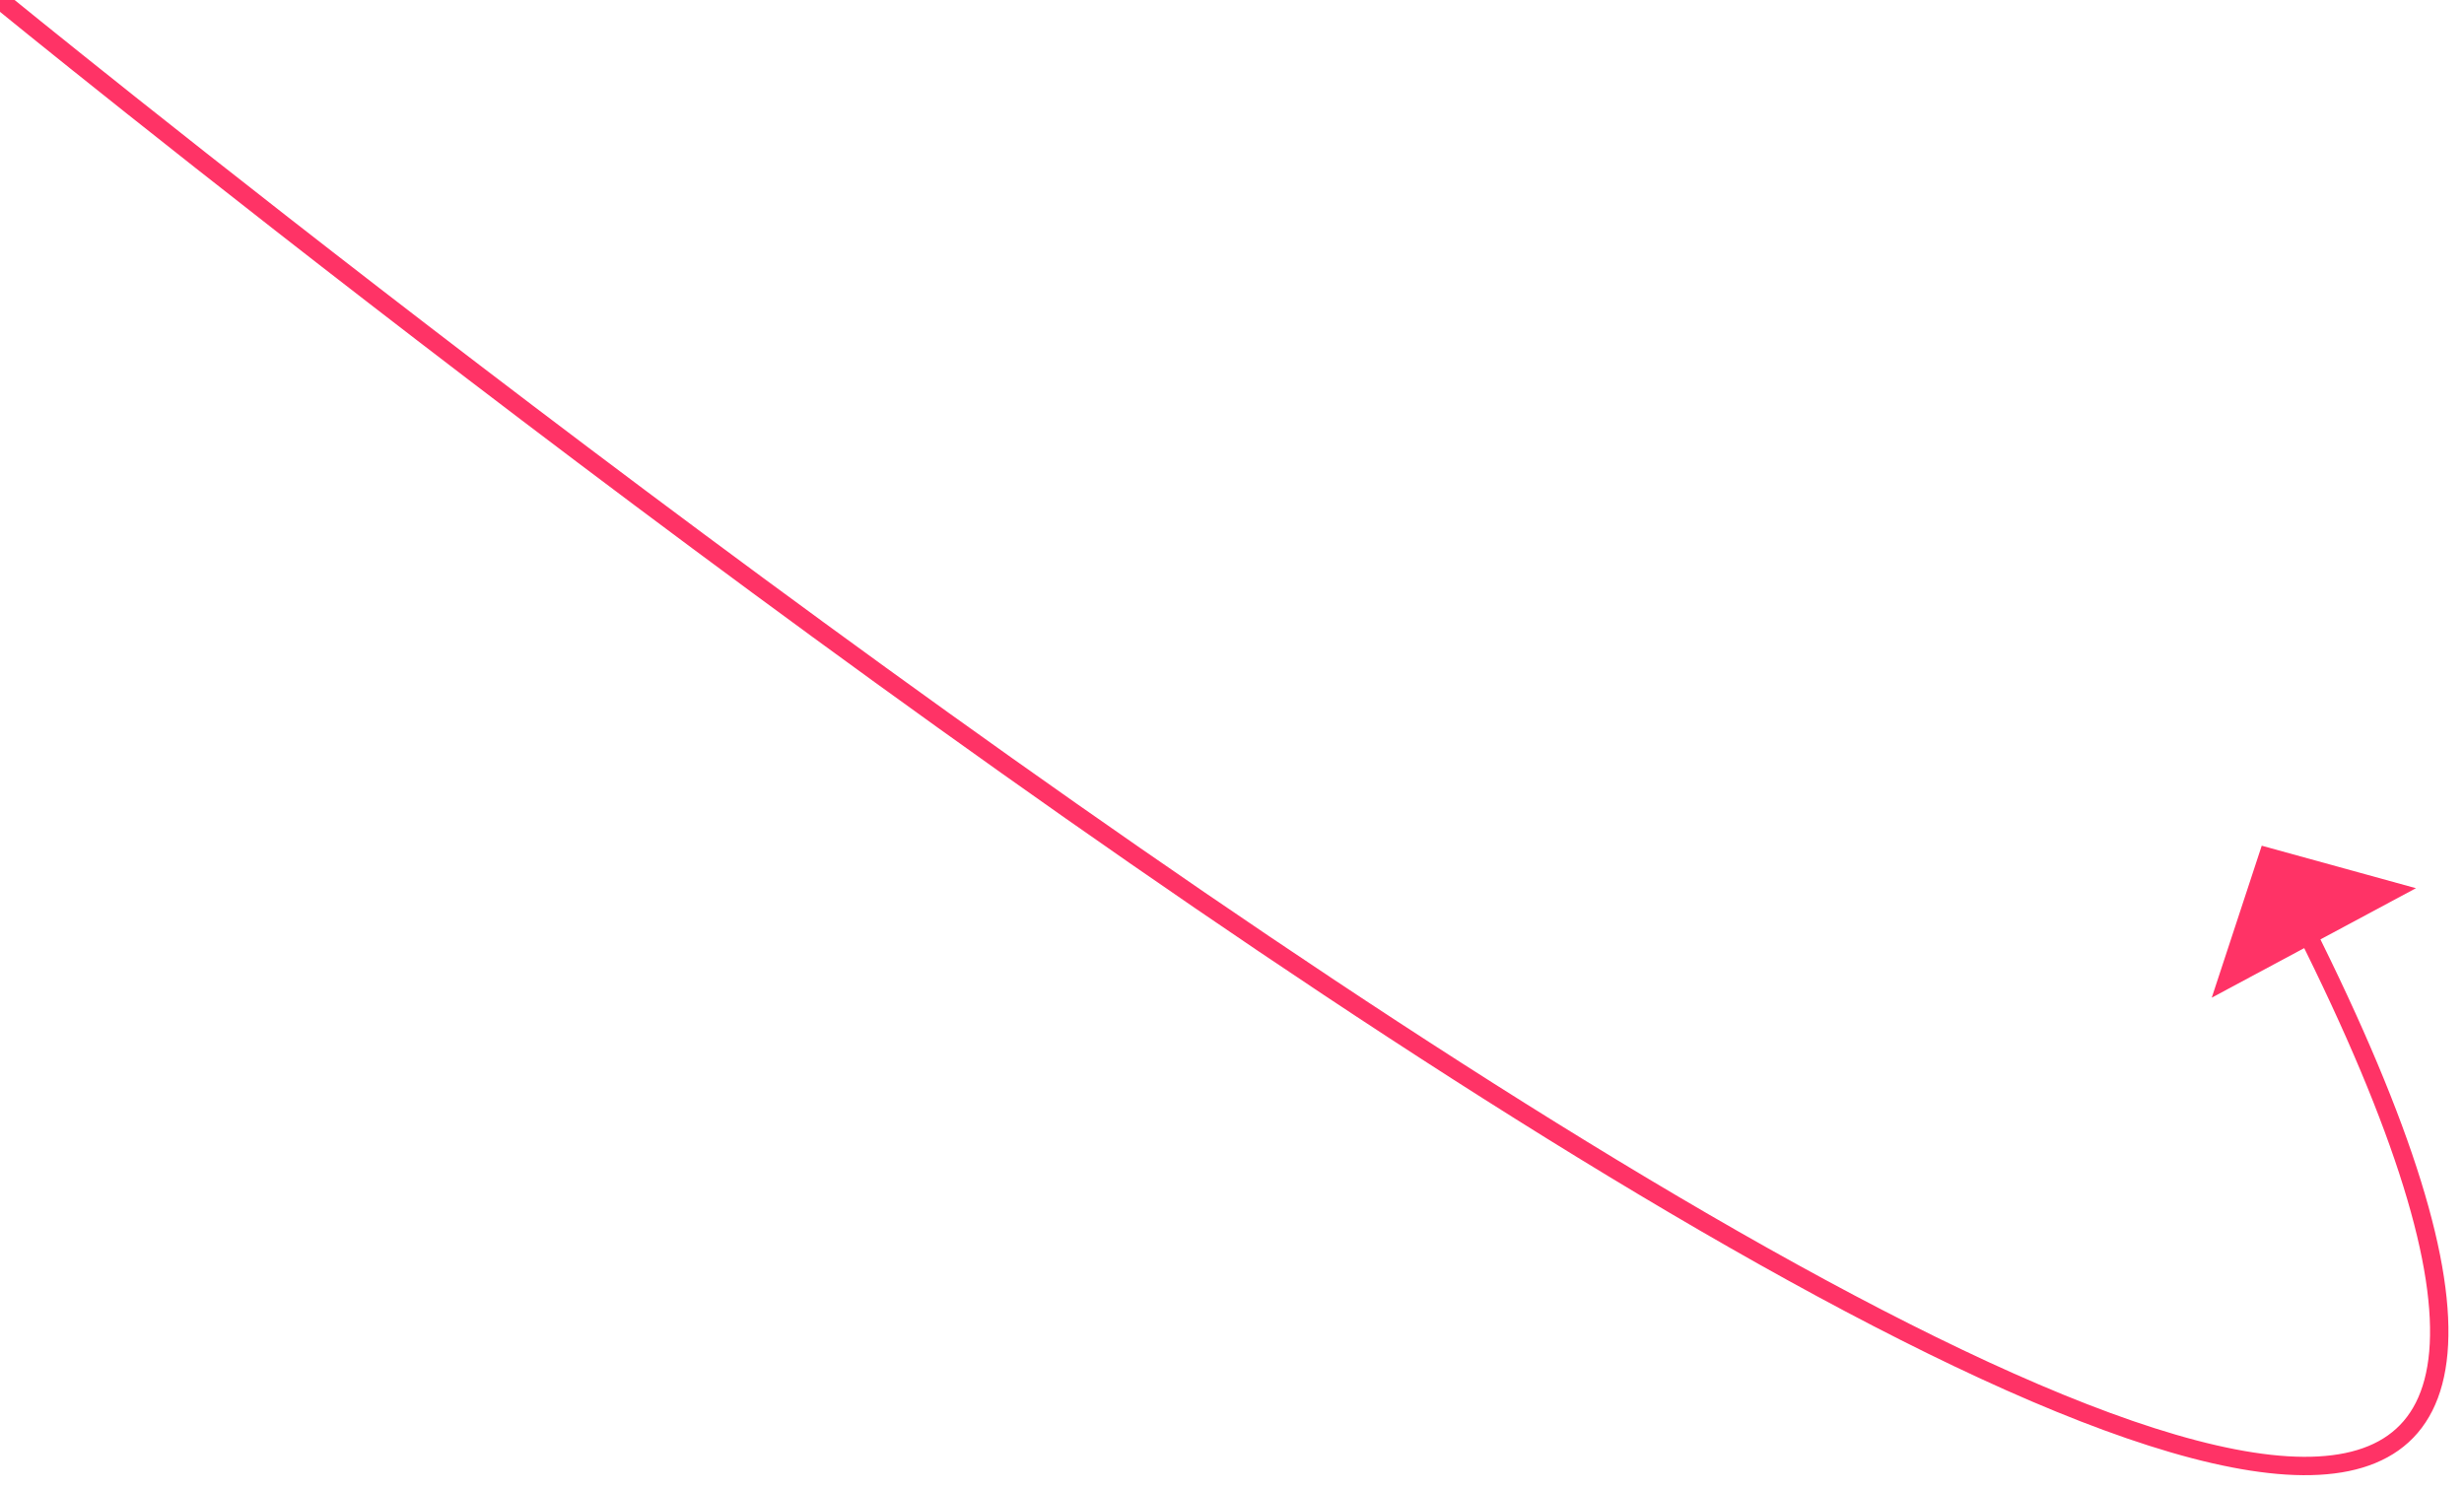 ﻿<?xml version="1.0" encoding="utf-8"?>
<svg version="1.1" xmlns:xlink="http://www.w3.org/1999/xlink" width="134px" height="81px" xmlns="http://www.w3.org/2000/svg">
  <g transform="matrix(1 0 0 1 -948 -6069 )">
    <path d="M 0 0  C 0 0  169.491 138.499  125.305 50.437  " stroke-width="1" stroke="#ff3366" fill="none" transform="matrix(1 0 0 1 948 6069 )" />
    <path d="M 131.387 48.311  L 123 46  L 120.282 54.265  L 131.387 48.311  Z " fill-rule="nonzero" fill="#ff3366" stroke="none" transform="matrix(1 0 0 1 948 6069 )" />
  </g>
</svg>